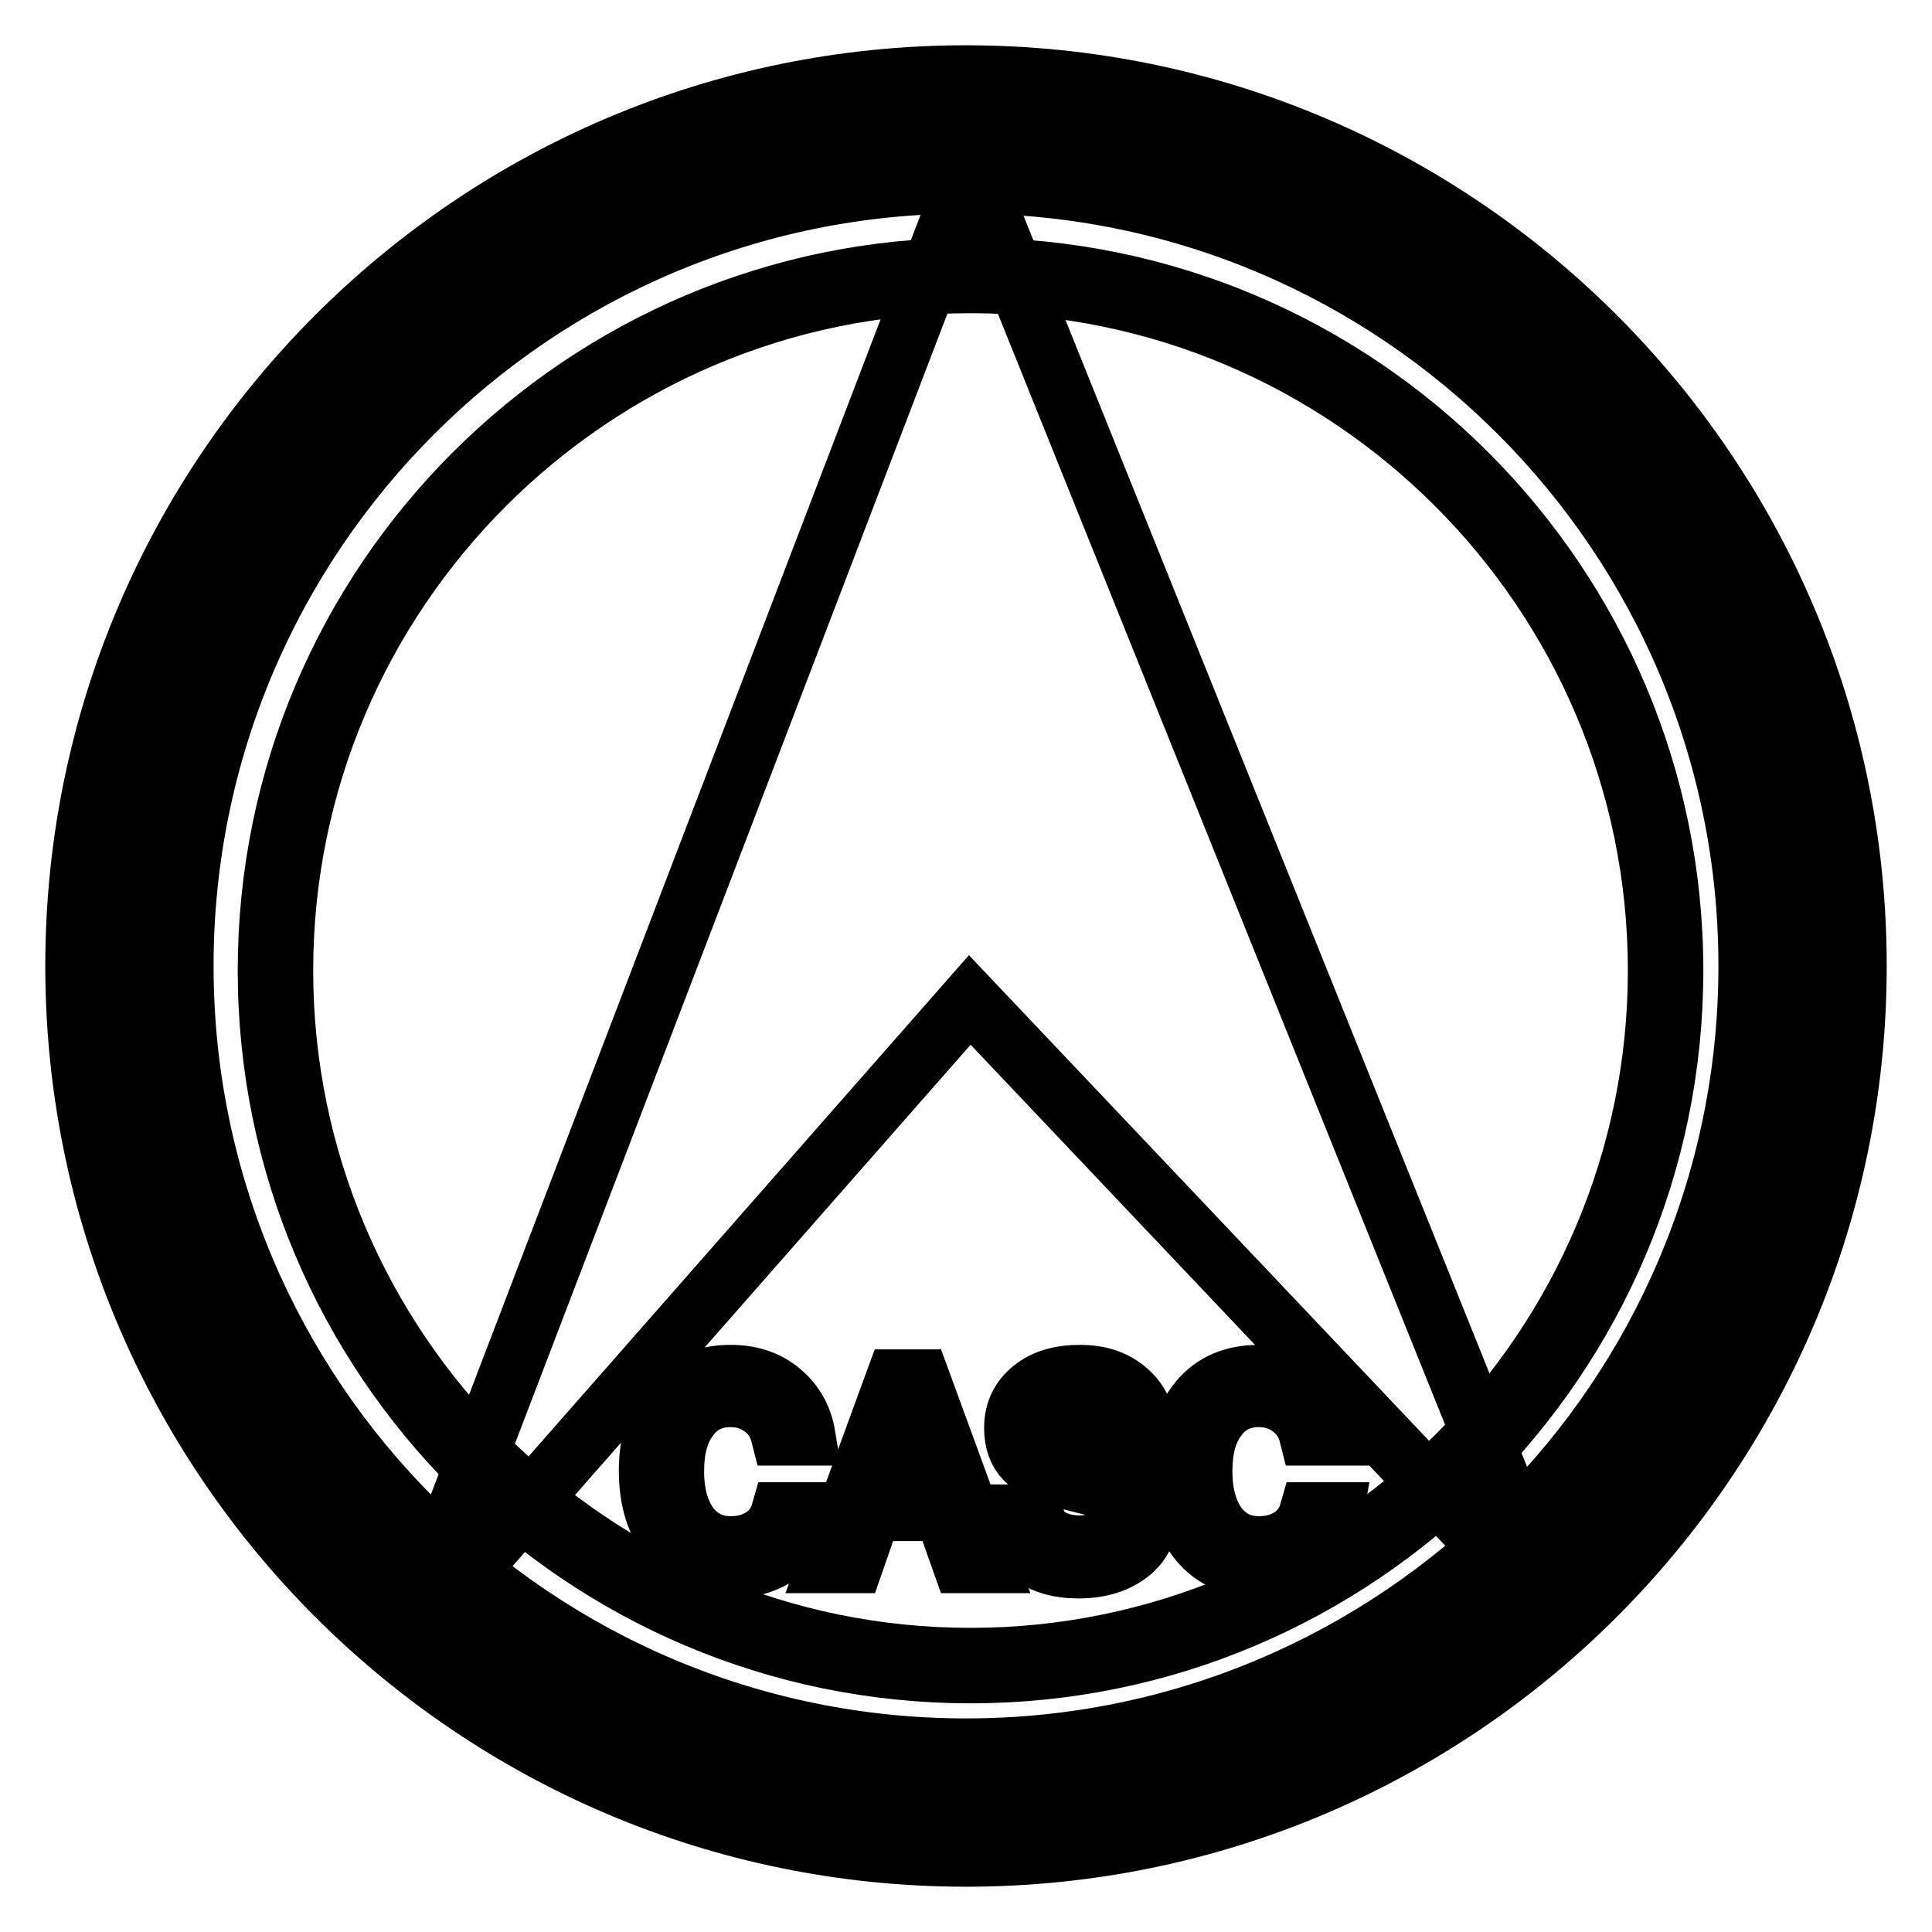 <?xml version="1.0" encoding="utf-8"?>
<!-- Svg Vector Icons : http://www.onlinewebfonts.com/icon -->
<!DOCTYPE svg PUBLIC "-//W3C//DTD SVG 1.1//EN" "http://www.w3.org/Graphics/SVG/1.1/DTD/svg11.dtd">
<svg version="1.1" xmlns="http://www.w3.org/2000/svg" xmlns:xlink="http://www.w3.org/1999/xlink" x="0px" y="0px" viewBox="0 0 256 256" enable-background="new 0 0 256 256" xml:space="preserve">
<g> <path stroke-width="8" fill-opacity="0" stroke="#000000"  d="M128.6,221.7c-51.4,0-93.1-41.8-93.1-93.1c0-51.4,41.8-93.1,93.1-93.1c51.4,0,93.1,41.8,93.1,93.1 C221.7,179.9,179.9,221.7,128.6,221.7z M128.6,37.5c-50.2,0-91.1,40.9-91.1,91.1s40.9,91.1,91.1,91.1s91.1-40.9,91.1-91.1 S178.8,37.5,128.6,37.5z"/> <path stroke-width="8" fill-opacity="0" stroke="#000000"  d="M128,234.8c-58.9,0-106.8-47.9-106.8-106.8C21.2,69.1,69.1,21.2,128,21.2c58.9,0,106.8,47.9,106.8,106.8 C234.8,186.9,186.9,234.8,128,234.8z M128,24.3C70.8,24.3,24.3,70.8,24.3,128c0,57.2,46.5,103.7,103.7,103.7 c57.2,0,103.7-46.5,103.7-103.7C231.7,70.8,185.2,24.3,128,24.3z"/> <path stroke-width="8" fill-opacity="0" stroke="#000000"  d="M128,246c-65.1,0-118-52.9-118-118S62.9,10,128,10s118,52.9,118,118S193.1,246,128,246z M128,14.1 C65.2,14.1,14.1,65.2,14.1,128c0,62.8,51.1,113.9,113.9,113.9c62.8,0,113.9-51.1,113.9-113.9C241.9,65.2,190.8,14.1,128,14.1z"/> <path stroke-width="8" fill-opacity="0" stroke="#000000"  d="M54,217.3l74.5-84.8l77.6,81.9L128.7,22.1L54,217.3z"/> <path stroke-width="8" fill-opacity="0" stroke="#000000"  d="M88.9,204.2c-1.9-2.3-2.9-5.4-2.9-9.3c0-3.9,1-7,2.9-9.3s4.6-3.4,7.9-3.4c2.6,0,4.8,0.7,6.6,2.2 c1.8,1.5,2.9,3.4,3.3,5.8h-3.2c-0.4-1.6-1.2-2.8-2.4-3.7c-1.2-0.9-2.6-1.4-4.3-1.4c-2.3,0-4.2,0.9-5.5,2.7c-1.4,1.8-2,4.2-2,7.2 c0,3,0.7,5.4,2,7.2c1.4,1.8,3.2,2.7,5.5,2.7c1.7,0,3.1-0.4,4.3-1.2c1.2-0.8,2-1.9,2.4-3.3h3.2c-0.4,2.3-1.5,4.1-3.3,5.4 c-1.8,1.3-4,2-6.6,2C93.5,207.6,90.9,206.5,88.9,204.2L88.9,204.2z M127.5,207.1c-0.5-1.4-0.9-2.6-1.2-3.4c-0.3-0.9-0.7-2-1.2-3.5 h-9.6l-2.4,6.9h-3.3l8.9-24.3h3.2l8.9,24.3H127.5z M120.1,186.8c-0.5,1.5-0.9,2.7-1.3,3.8c-0.4,1.1-0.8,2.1-1.1,3.2 c-0.4,1.1-0.8,2.3-1.3,3.8h7.8l-3.7-10.8L120.1,186.8L120.1,186.8z M133.8,200.7h3.2c0.2,1.3,0.9,2.3,1.9,3 c1.1,0.7,2.5,1.1,4.2,1.1c1.6,0,3-0.4,4-1.2c1-0.8,1.6-1.8,1.6-2.9c0-1-0.4-1.9-1.2-2.5c-0.8-0.7-2-1.2-3.7-1.6l-3.1-0.8 c-2.2-0.6-3.8-1.4-4.8-2.4c-1-1-1.5-2.4-1.5-4.2c0-2.1,0.8-3.8,2.4-5.1c1.6-1.3,3.7-1.9,6.3-1.9c2.4,0,4.4,0.6,6,1.9 c1.6,1.3,2.5,2.9,2.6,4.9h-3.2c-0.2-1.2-0.8-2.2-1.8-2.9c-0.9-0.7-2.2-1-3.7-1c-1.6,0-2.9,0.4-3.8,1.1s-1.5,1.7-1.5,2.9 c0,0.9,0.4,1.7,1.1,2.3c0.7,0.6,1.9,1.1,3.6,1.5l2.6,0.7c2.5,0.6,4.3,1.5,5.4,2.5c1.1,1,1.7,2.5,1.7,4.3c0,2.3-0.8,4.1-2.5,5.4 c-1.7,1.3-3.9,2-6.7,2c-2.6,0-4.7-0.6-6.4-1.9C134.8,204.5,133.9,202.8,133.8,200.7L133.8,200.7z M158.9,204.2 c-1.9-2.3-2.9-5.4-2.9-9.3c0-3.9,1-7,2.9-9.3s4.6-3.4,7.9-3.4c2.6,0,4.8,0.7,6.6,2.2c1.8,1.5,2.9,3.4,3.3,5.8h-3.2 c-0.4-1.6-1.2-2.8-2.4-3.7c-1.2-0.9-2.6-1.4-4.3-1.4c-2.3,0-4.2,0.9-5.5,2.7c-1.4,1.8-2,4.2-2,7.2c0,3,0.7,5.4,2,7.2 c1.4,1.8,3.2,2.7,5.5,2.7c1.7,0,3.1-0.4,4.3-1.2c1.2-0.8,2-1.9,2.4-3.3h3.2c-0.4,2.3-1.5,4.1-3.3,5.4c-1.8,1.3-4,2-6.6,2 C163.4,207.6,160.8,206.5,158.9,204.2L158.9,204.2z"/></g>
</svg>